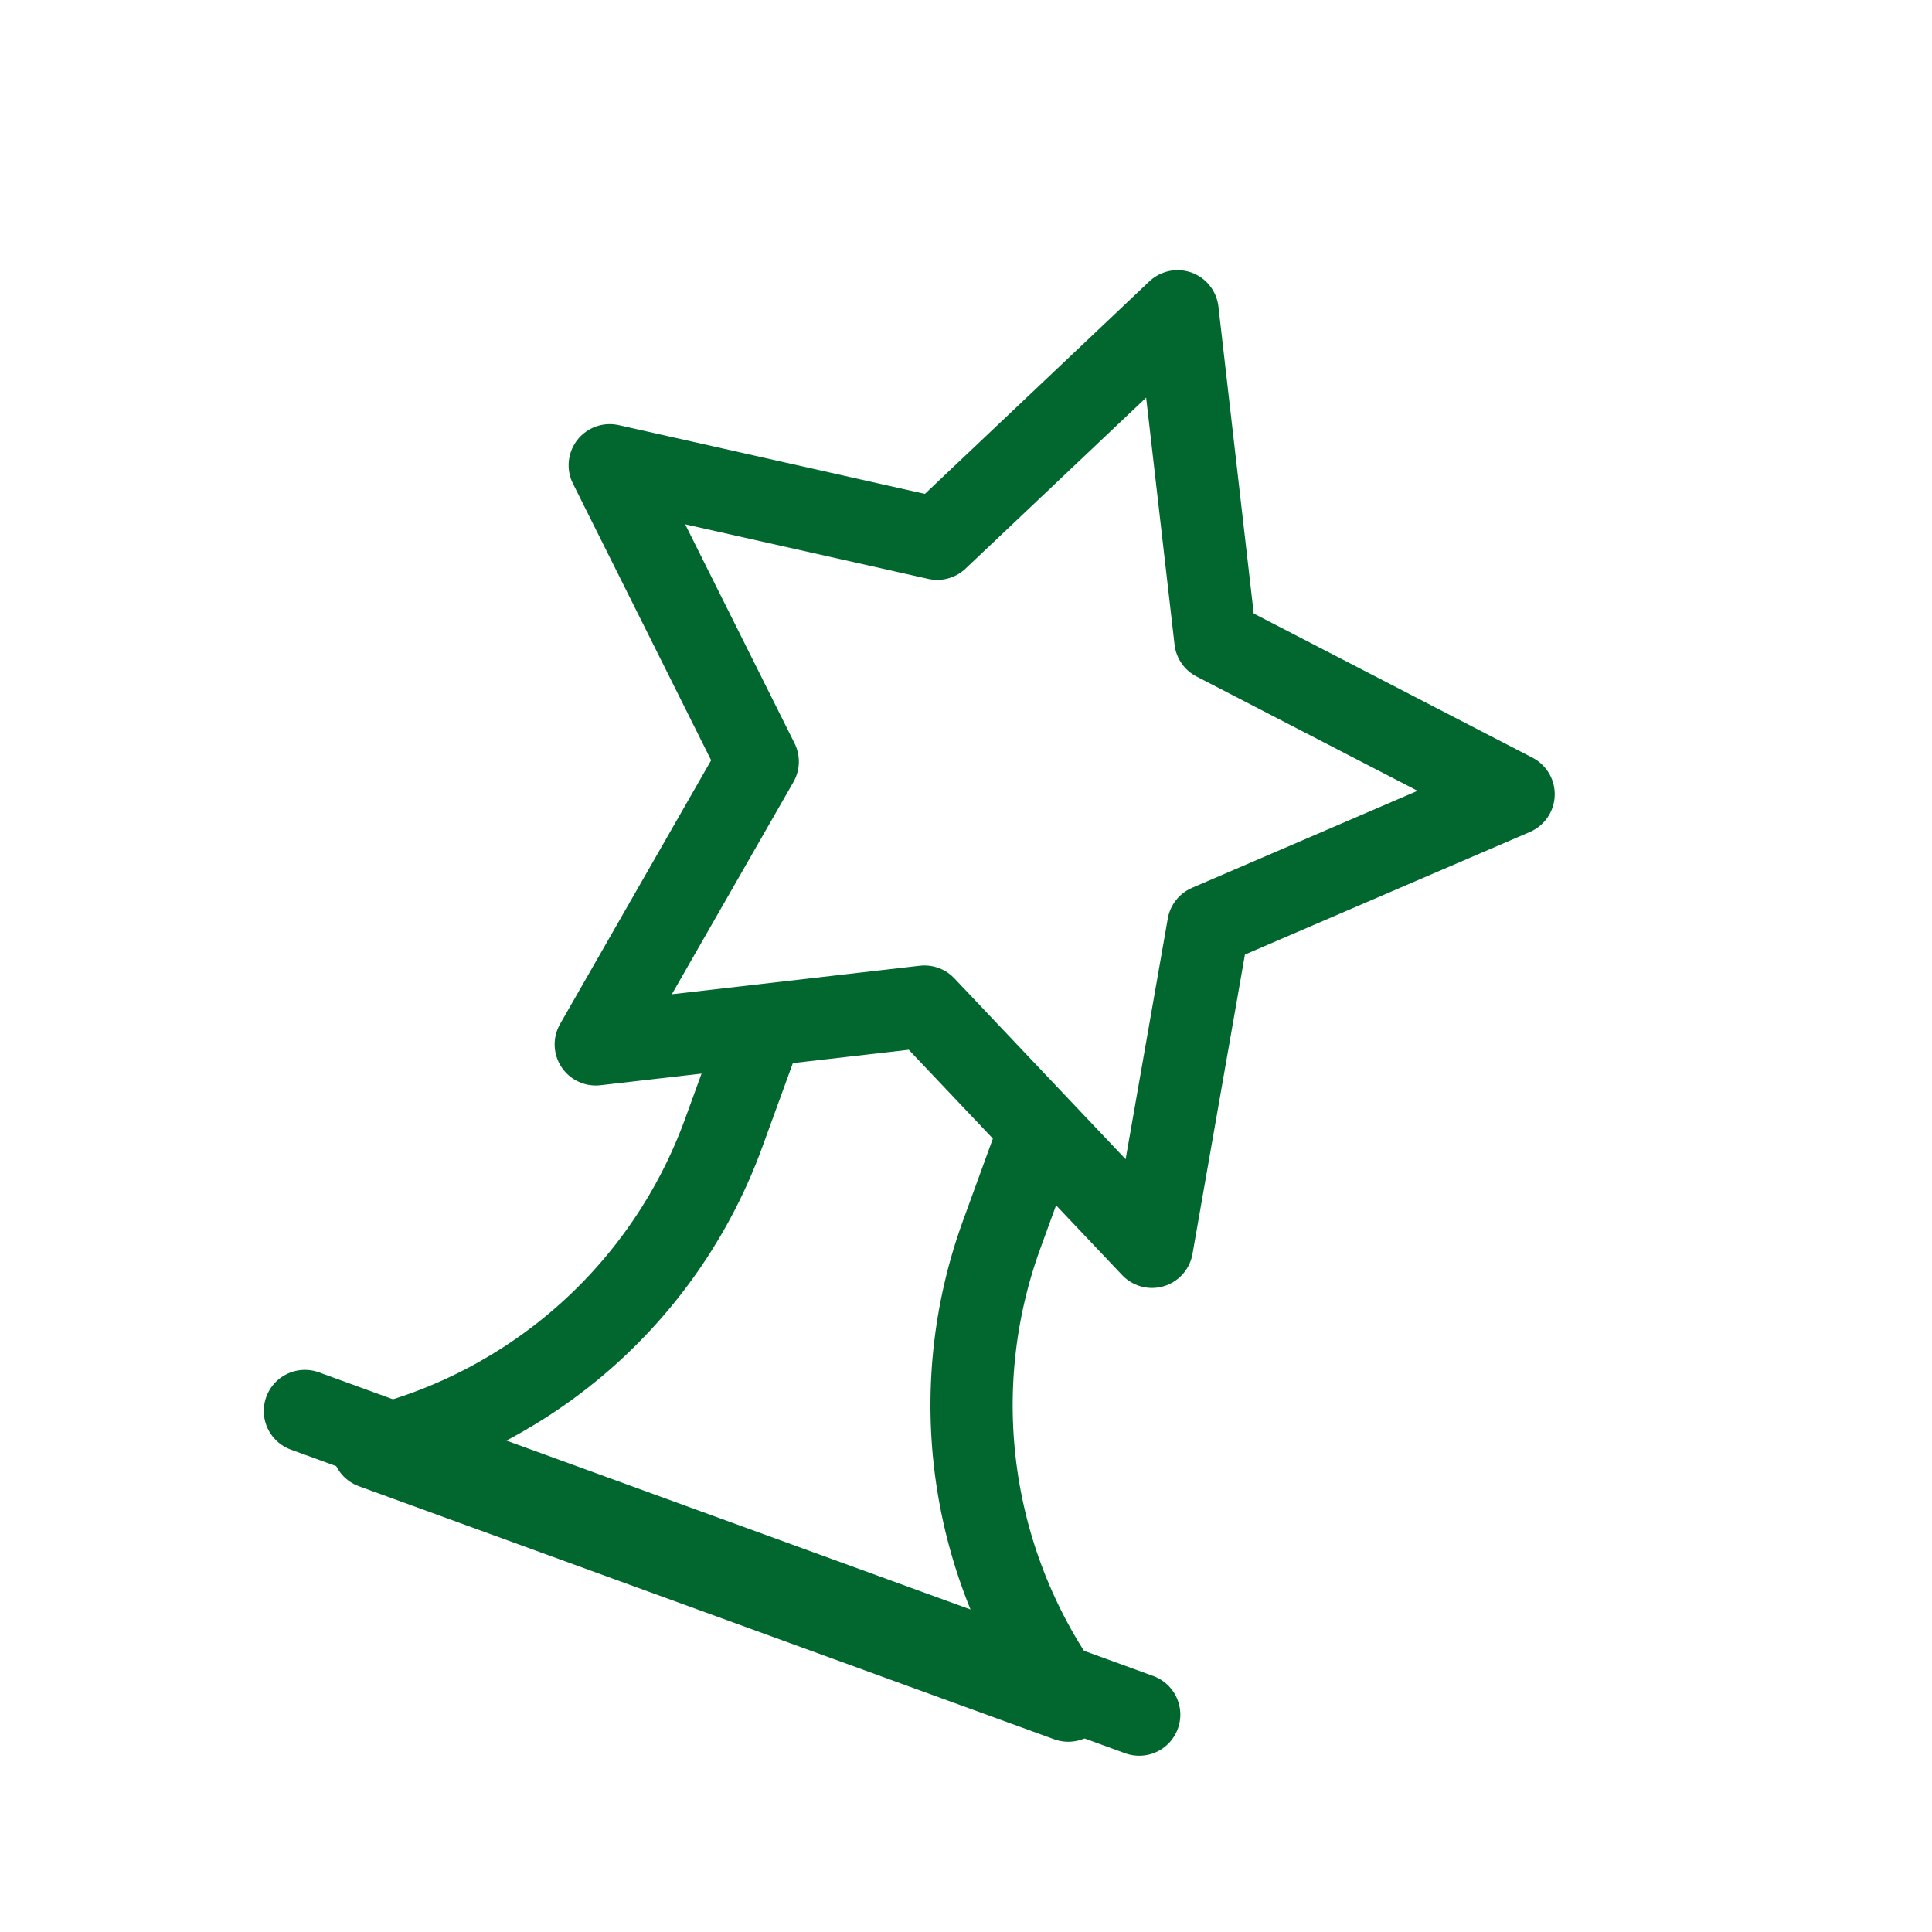 <svg width="47" height="47" viewBox="0 0 47 47" fill="none" xmlns="http://www.w3.org/2000/svg">
<g clip-path="url(#clip0_17_2)">
<path d="M25.223 27.685L24.367 30.036C23.684 31.913 23.475 33.93 23.758 35.907C24.041 37.884 24.806 39.761 25.987 41.372L9.073 35.216C11.013 34.741 12.806 33.795 14.294 32.462C15.781 31.129 16.917 29.45 17.601 27.573L18.457 25.222" stroke="#01672F" stroke-width="2" stroke-linecap="round" stroke-linejoin="round"/>
<path d="M27.714 41.712L7.417 34.325M28.647 7.572L22.801 13.107L14.833 11.318L18.434 18.528L14.493 25.407L22.49 24.487L28.025 30.332L29.394 22.517L36.822 19.321L29.567 15.569L28.647 7.572Z" stroke="#01672F" stroke-width="2" stroke-linecap="round" stroke-linejoin="round"/>
</g>
<defs>
<clipPath id="clip0_17_2">
<rect width="36" height="36" fill="white" transform="translate(12.313) rotate(20)"/>
</clipPath>
</defs>
</svg>
